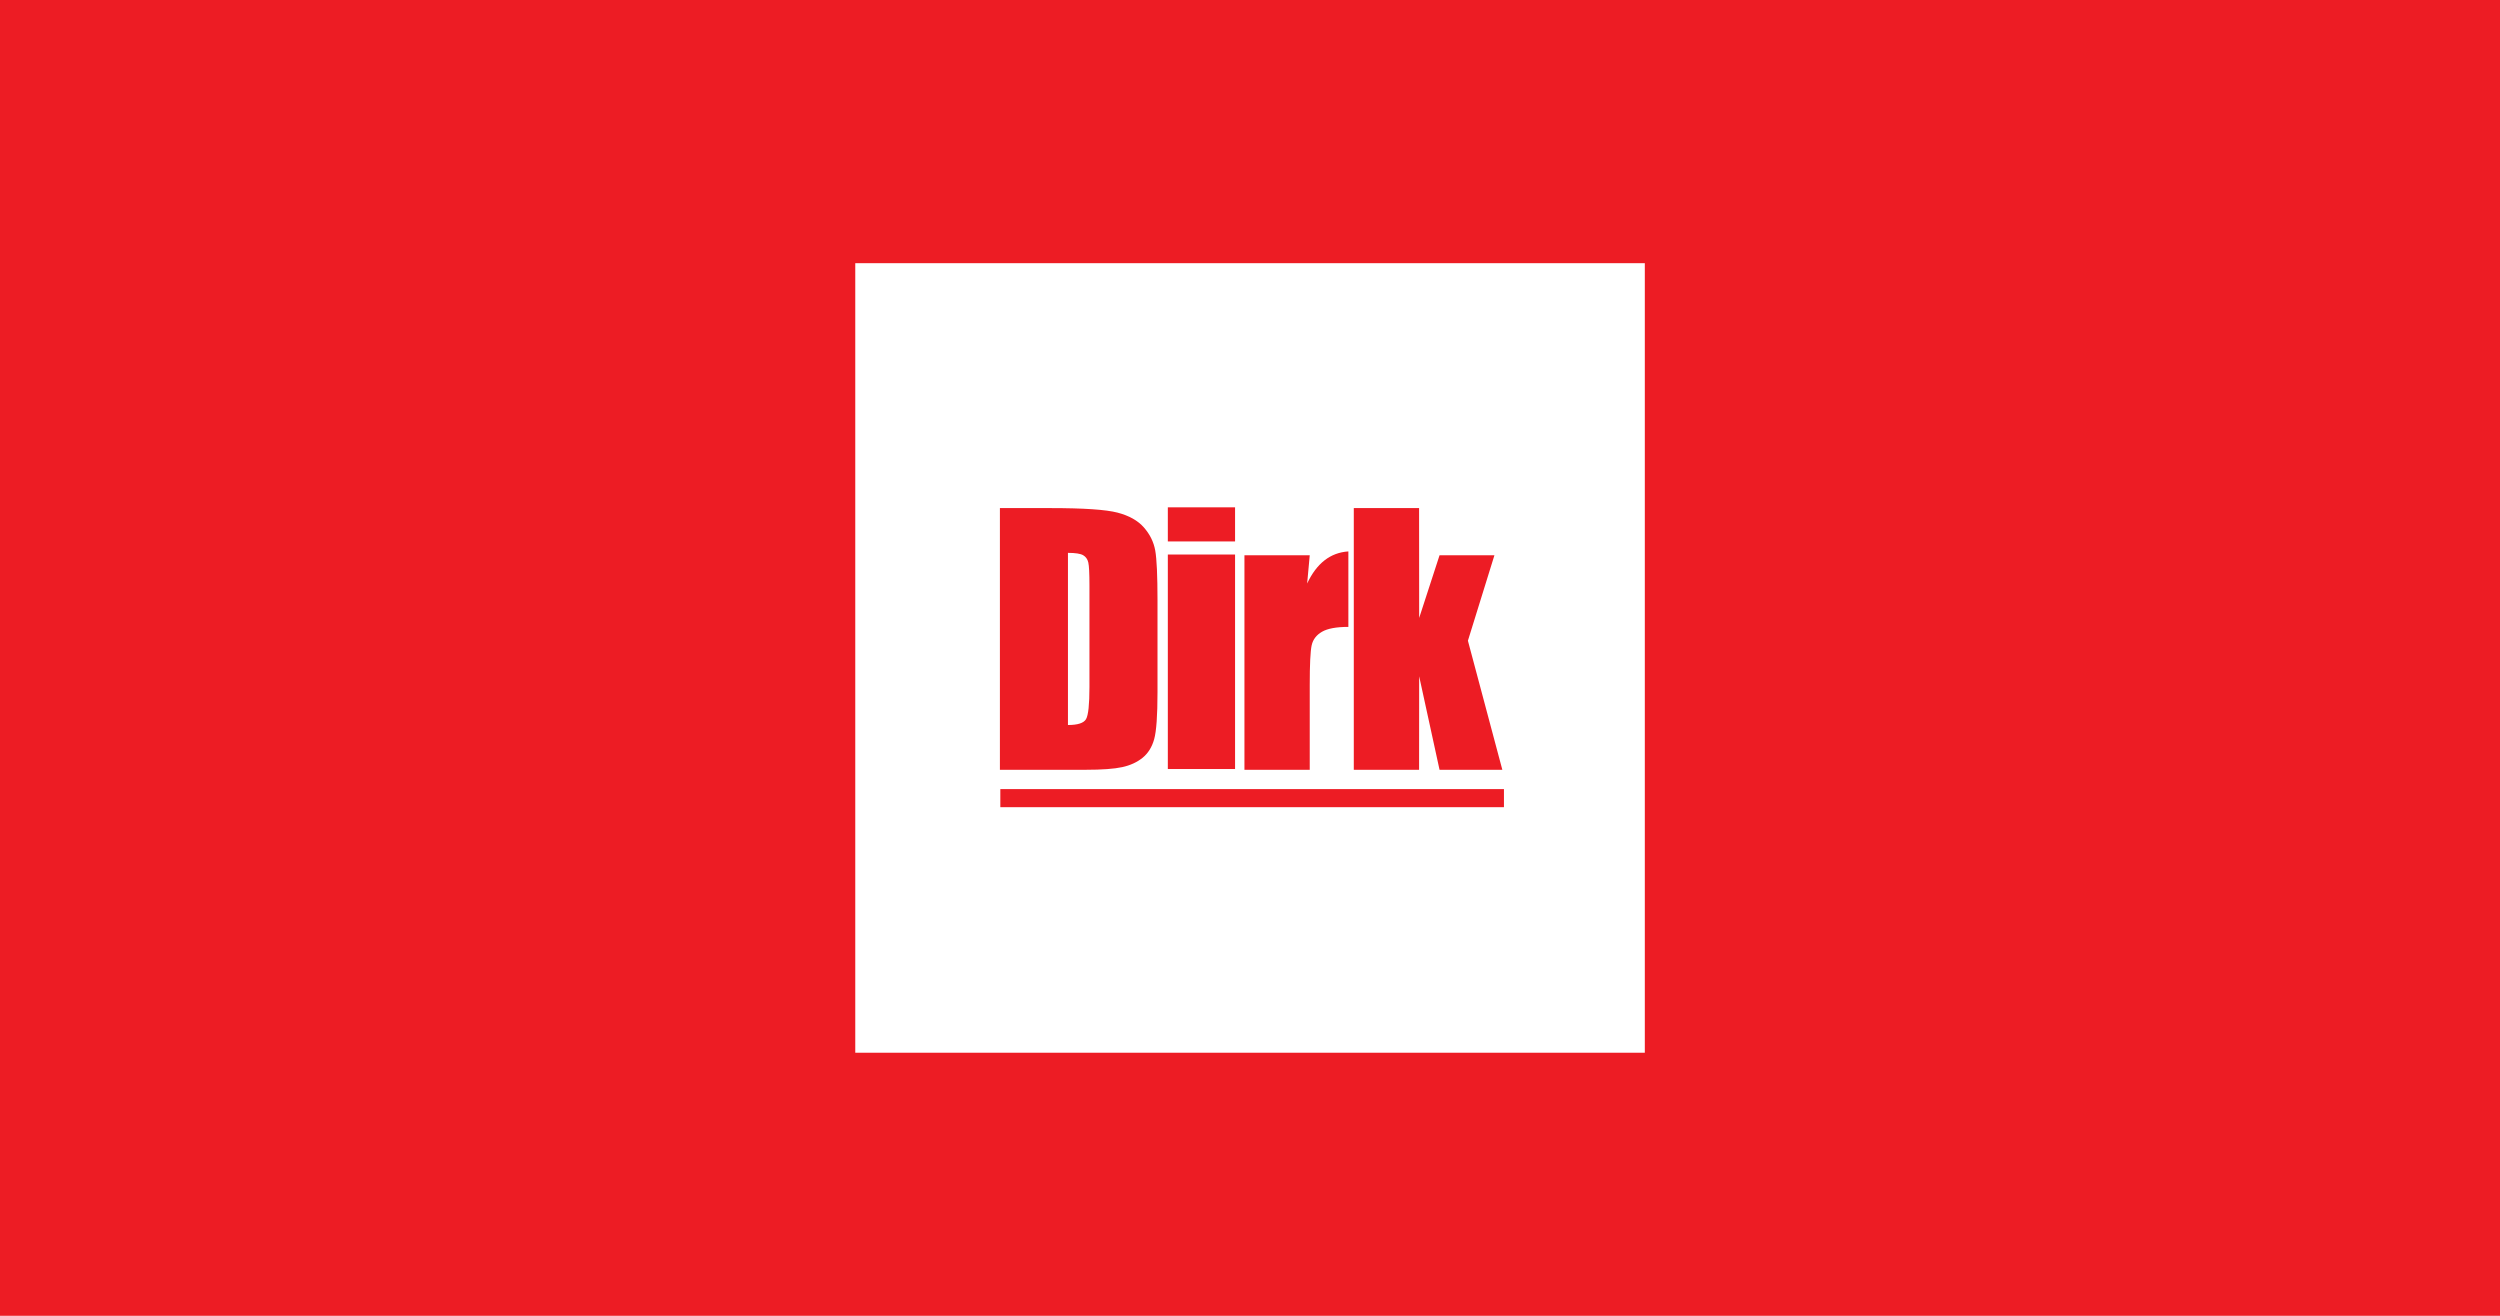 <?xml version="1.0" encoding="UTF-8" standalone="no"?>
<!-- Created with Inkscape (http://www.inkscape.org/) -->

<svg
   width="950mm"
   height="500mm"
   viewBox="0 0 950 500"
   version="1.1"
   id="svg1"
   xmlns="http://www.w3.org/2000/svg"
   xmlns:svg="http://www.w3.org/2000/svg">
  <defs
     id="defs1">
    <clipPath
       clipPathUnits="userSpaceOnUse"
       id="clipPath11-0">
      <path
         d="M 0,1346.46 H 921.26 V 0 H 0 Z"
         id="path11-6" />
    </clipPath>
    <clipPath
       clipPathUnits="userSpaceOnUse"
       id="clipPath9-2">
      <path
         d="M 0,1346.46 H 921.26 V 0 H 0 Z"
         transform="translate(-597.403,-677.487)"
         id="path9-6" />
    </clipPath>
    <clipPath
       clipPathUnits="userSpaceOnUse"
       id="clipPath7-1">
      <path
         d="M 0,1346.46 H 921.26 V 0 H 0 Z"
         transform="translate(-493.9,-677.487)"
         id="path7-8" />
    </clipPath>
    <clipPath
       clipPathUnits="userSpaceOnUse"
       id="clipPath5-7">
      <path
         d="M 0,1346.46 H 921.26 V 0 H 0 Z"
         id="path5-9" />
    </clipPath>
    <clipPath
       clipPathUnits="userSpaceOnUse"
       id="clipPath3-2">
      <path
         d="M 0,1346.46 H 921.26 V 0 H 0 Z"
         transform="translate(-358.395,-678.845)"
         id="path3-0" />
    </clipPath>
  </defs>
  <g
     id="layer1"
     transform="translate(42.02,-27.462)">
    <rect
       style="fill:#ed1c24;fill-opacity:1;stroke-width:15.692;stroke-linecap:round;stroke-linejoin:round"
       id="rect1"
       width="950"
       height="500"
       x="-42.02"
       y="27.462" />
    <g
       id="g1"
       transform="matrix(1.922,0,0,1.922,231.623,-7.795)">
      <path
         id="path1"
         d="M 182.823,226.479 H 26.723 V 70.379 H 182.823 Z"
         style="fill:#ffffff;fill-opacity:1;fill-rule:nonzero;stroke:none;stroke-width:0.353" />
      <path
         id="path2"
         d="m 0,0 v -96.416 c 5.491,0 8.872,1.101 10.138,3.306 1.268,2.203 1.903,8.192 1.903,17.97 v 56.944 c 0,6.636 -0.214,10.894 -0.635,12.764 -0.422,1.87 -1.388,3.244 -2.896,4.119 C 7,-0.438 4.165,0 0,0 m -38.113,25.076 h 28.516 c 18.409,0 30.857,-0.845 37.344,-2.534 6.488,-1.69 11.422,-4.468 14.803,-8.327 3.378,-3.866 5.49,-8.165 6.335,-12.902 0.845,-4.741 1.27,-14.047 1.27,-27.929 v -51.33 c 0,-13.158 -0.621,-21.956 -1.857,-26.39 -1.238,-4.436 -3.395,-7.907 -6.472,-10.411 -3.077,-2.506 -6.883,-4.256 -11.41,-5.253 -4.524,-0.995 -11.345,-1.492 -20.458,-1.492 h -48.071 z"
         style="fill:#ed1c24;fill-opacity:1;fill-rule:nonzero;stroke:none"
         transform="matrix(0.353,0,0,-0.353,68.772,127.652)"
         clip-path="url(#clipPath3-2)" />
      <path
         id="path4"
         d="m 451.767,557.353 h -37.659 v 120.135 h 37.659 z m 0,127.466 h -37.659 v 19.102 h 37.659 z"
         style="fill:#ed1c24;fill-opacity:1;fill-rule:nonzero;stroke:none"
         transform="matrix(0.353,0,0,-0.353,-57.662,367.133)"
         clip-path="url(#clipPath5-7)" />
      <path
         id="path6"
         d="M 0,0 -1.448,-15.799 C 3.861,-4.483 11.559,1.504 21.637,2.172 v -42.278 c -6.698,0 -11.617,-0.905 -14.757,-2.716 -3.136,-1.81 -5.068,-4.33 -5.793,-7.56 C 0.362,-53.609 0,-61.05 0,-72.697 v -47.438 H -36.572 V 0 Z"
         style="fill:#ed1c24;fill-opacity:1;fill-rule:nonzero;stroke:none"
         transform="matrix(0.353,0,0,-0.353,116.575,128.131)"
         clip-path="url(#clipPath7-1)" />
      <path
         id="path8"
         d="m 0,0 -14.847,-47.848 19.284,-72.287 h -35.171 l -11.411,52.361 -0.044,-52.361 H -78.761 V 26.434 h 36.572 L -42.145,-35.094 -30.734,0 Z"
         style="fill:#ed1c24;fill-opacity:1;fill-rule:nonzero;stroke:none"
         transform="matrix(0.353,0,0,-0.353,153.088,128.131)"
         clip-path="url(#clipPath9-2)" />
      <path
         id="path10"
         d="m 320.295,535.974 h 282.07 v 10.135 h -282.07 z"
         style="fill:#ed1c24;fill-opacity:1;fill-rule:nonzero;stroke:none"
         transform="matrix(0.353,0,0,-0.353,-57.662,367.133)"
         clip-path="url(#clipPath11-0)" />
    </g>
  </g>
</svg>
